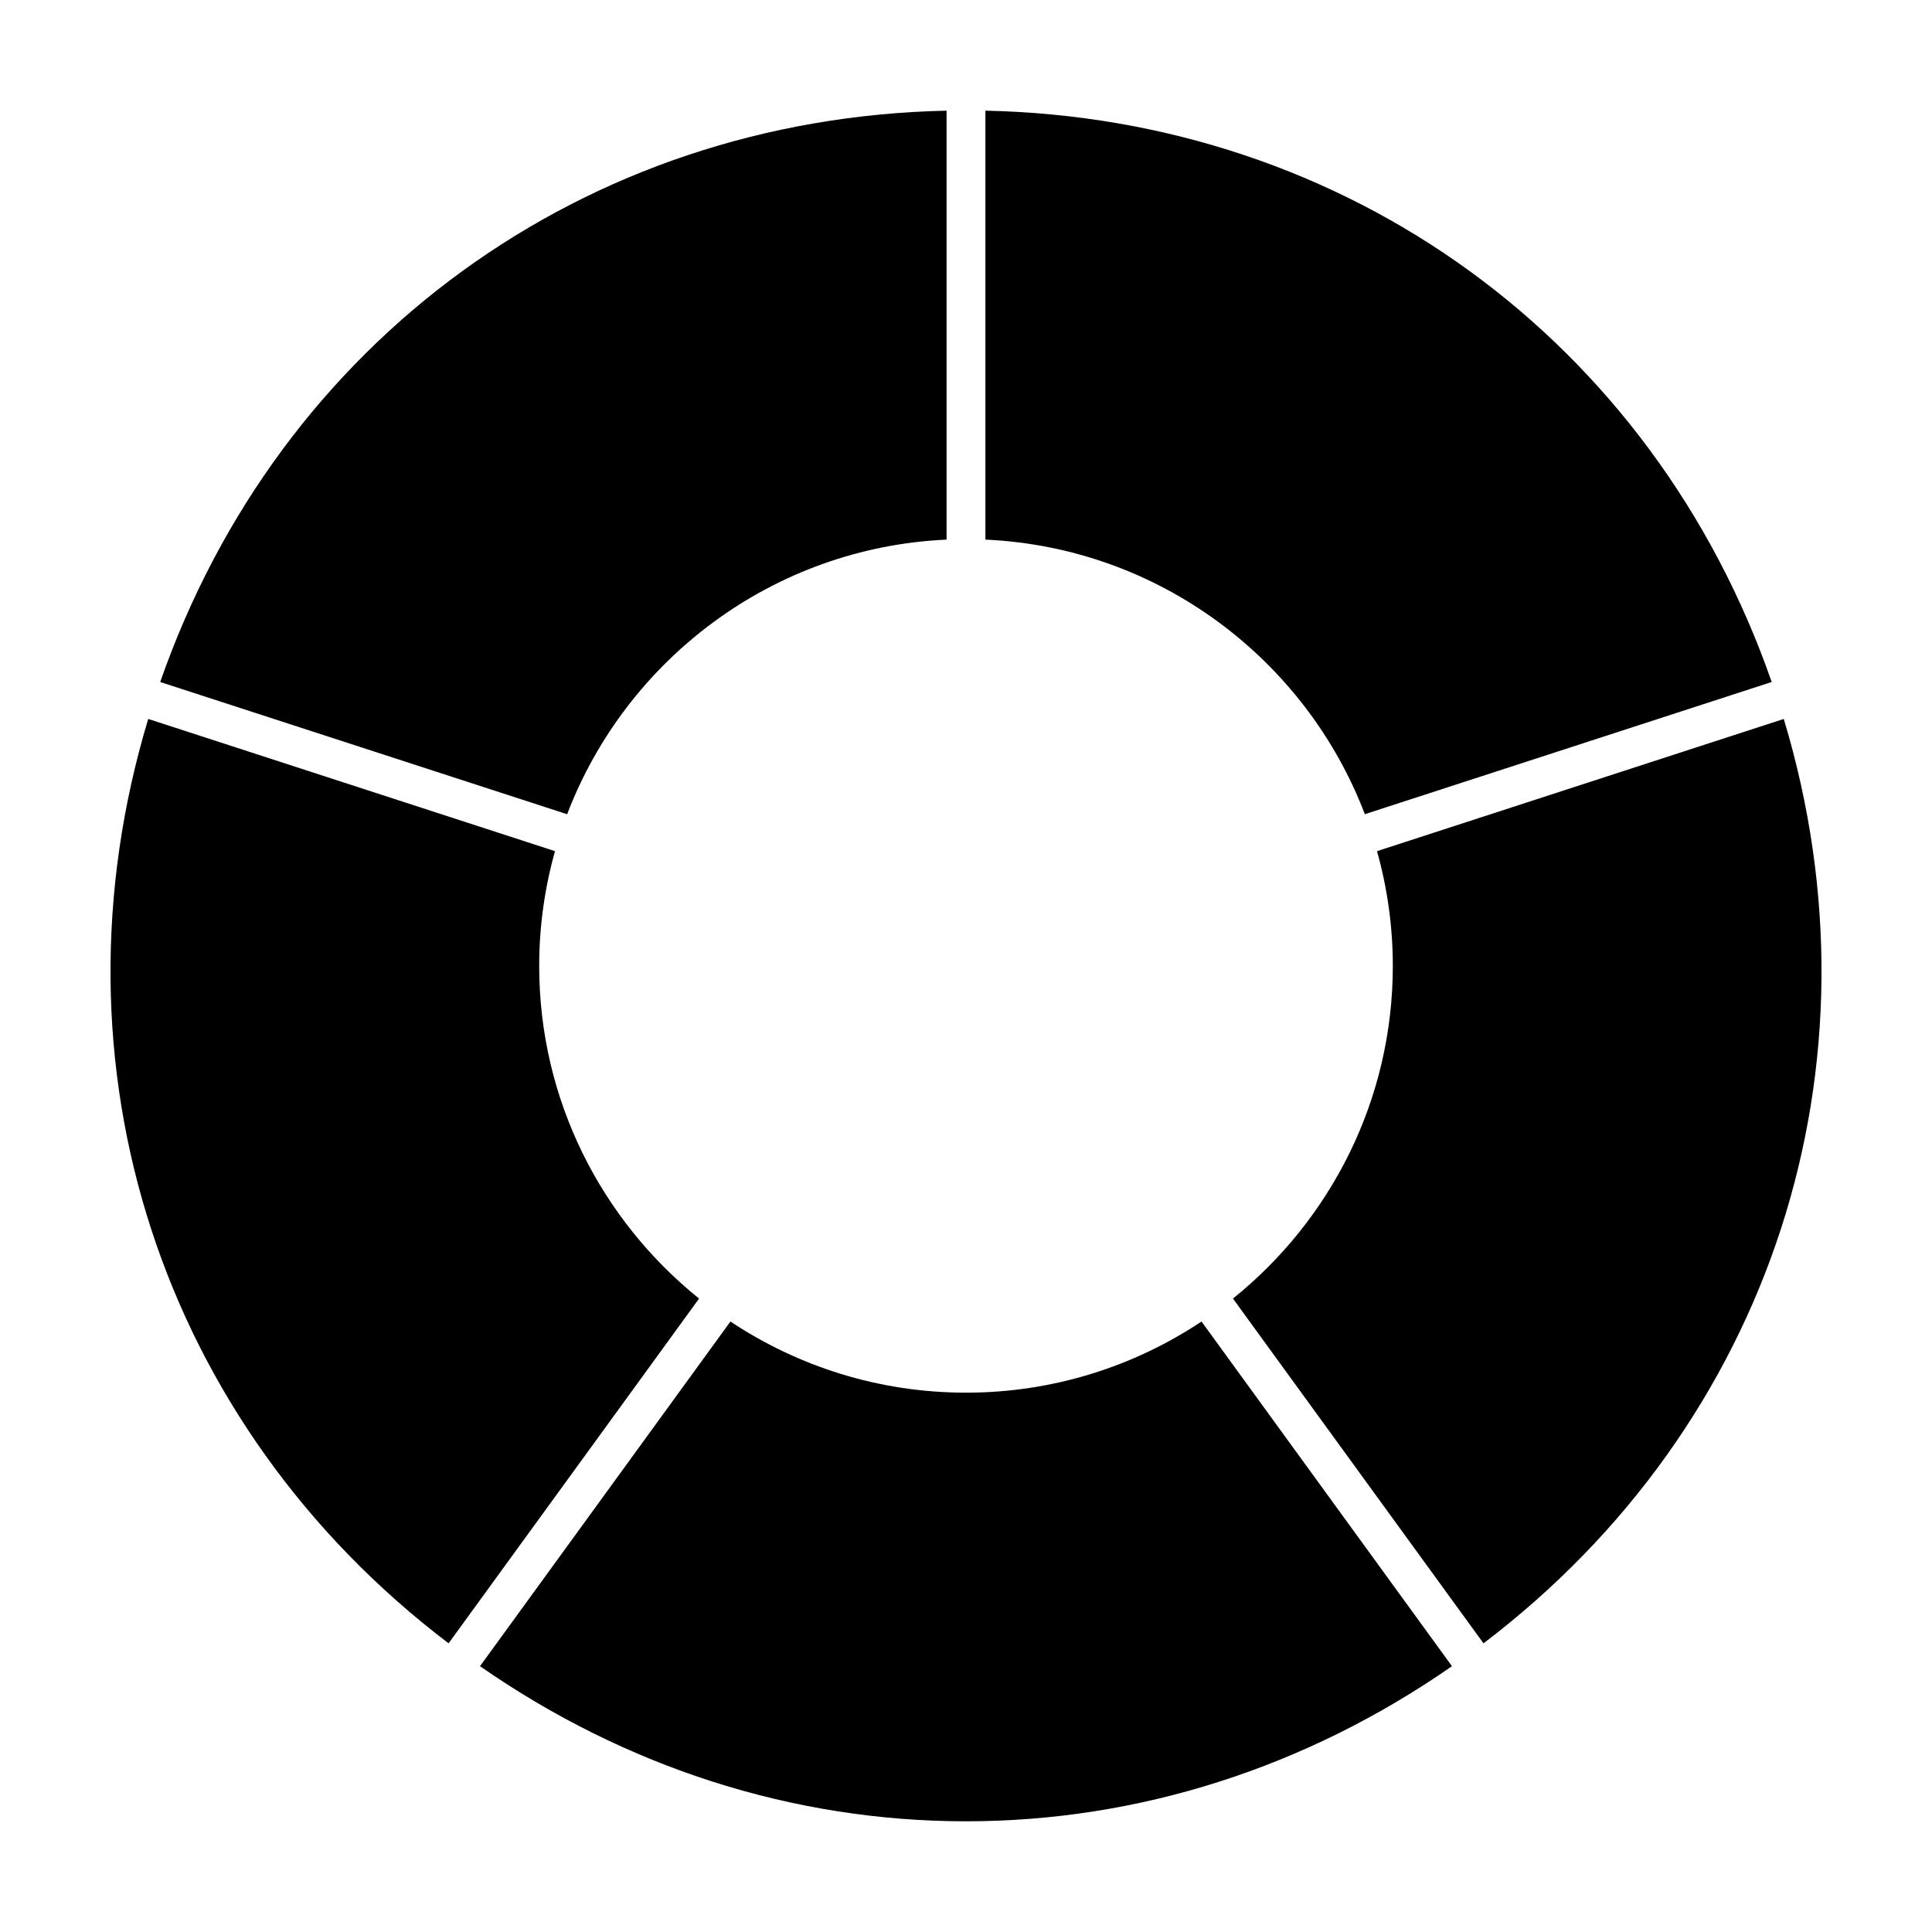 <?xml version="1.0" encoding="UTF-8"?>
<!-- Uploaded to: SVG Find, www.svgfind.com, Generator: SVG Find Mixer Tools -->
<svg fill="#000000" width="800px" height="800px" version="1.1" viewBox="144 144 512 512" xmlns="http://www.w3.org/2000/svg">
 <g>
  <path d="m394.85 287v-113.67c-95.887 2.035-176.82 60.836-208.39 151.41l107.84 35.039c15.664-41.051 54.574-70.699 100.55-72.773z"/>
  <path d="m329.26 488.13c-25.805-20.75-42.367-52.551-42.367-88.16 0-10.535 1.477-20.723 4.188-30.406l-32.648-10.609-75.152-24.426c-27.695 91.824 3.219 186.96 79.602 244.97l52.164-71.797z"/>
  <path d="m400 513.07c-23.062 0-44.527-6.957-62.426-18.852l-66.367 91.34c38.727 26.918 83.141 41.105 128.79 41.105 45.648 0 90.062-14.188 128.79-41.105l-66.371-91.34c-17.898 11.902-39.359 18.852-62.422 18.852z"/>
  <path d="m616.72 334.53-46.543 15.125-61.254 19.91c2.707 9.68 4.188 19.871 4.188 30.406 0 35.609-16.559 67.41-42.367 88.16l66.398 91.371c76.363-58.012 107.28-153.15 79.578-244.97z"/>
  <path d="m505.7 359.77 107.82-35.035c-31.559-90.574-112.48-149.38-208.38-151.41v113.68c45.984 2.07 84.887 31.719 100.56 72.77z"/>
 </g>
</svg>